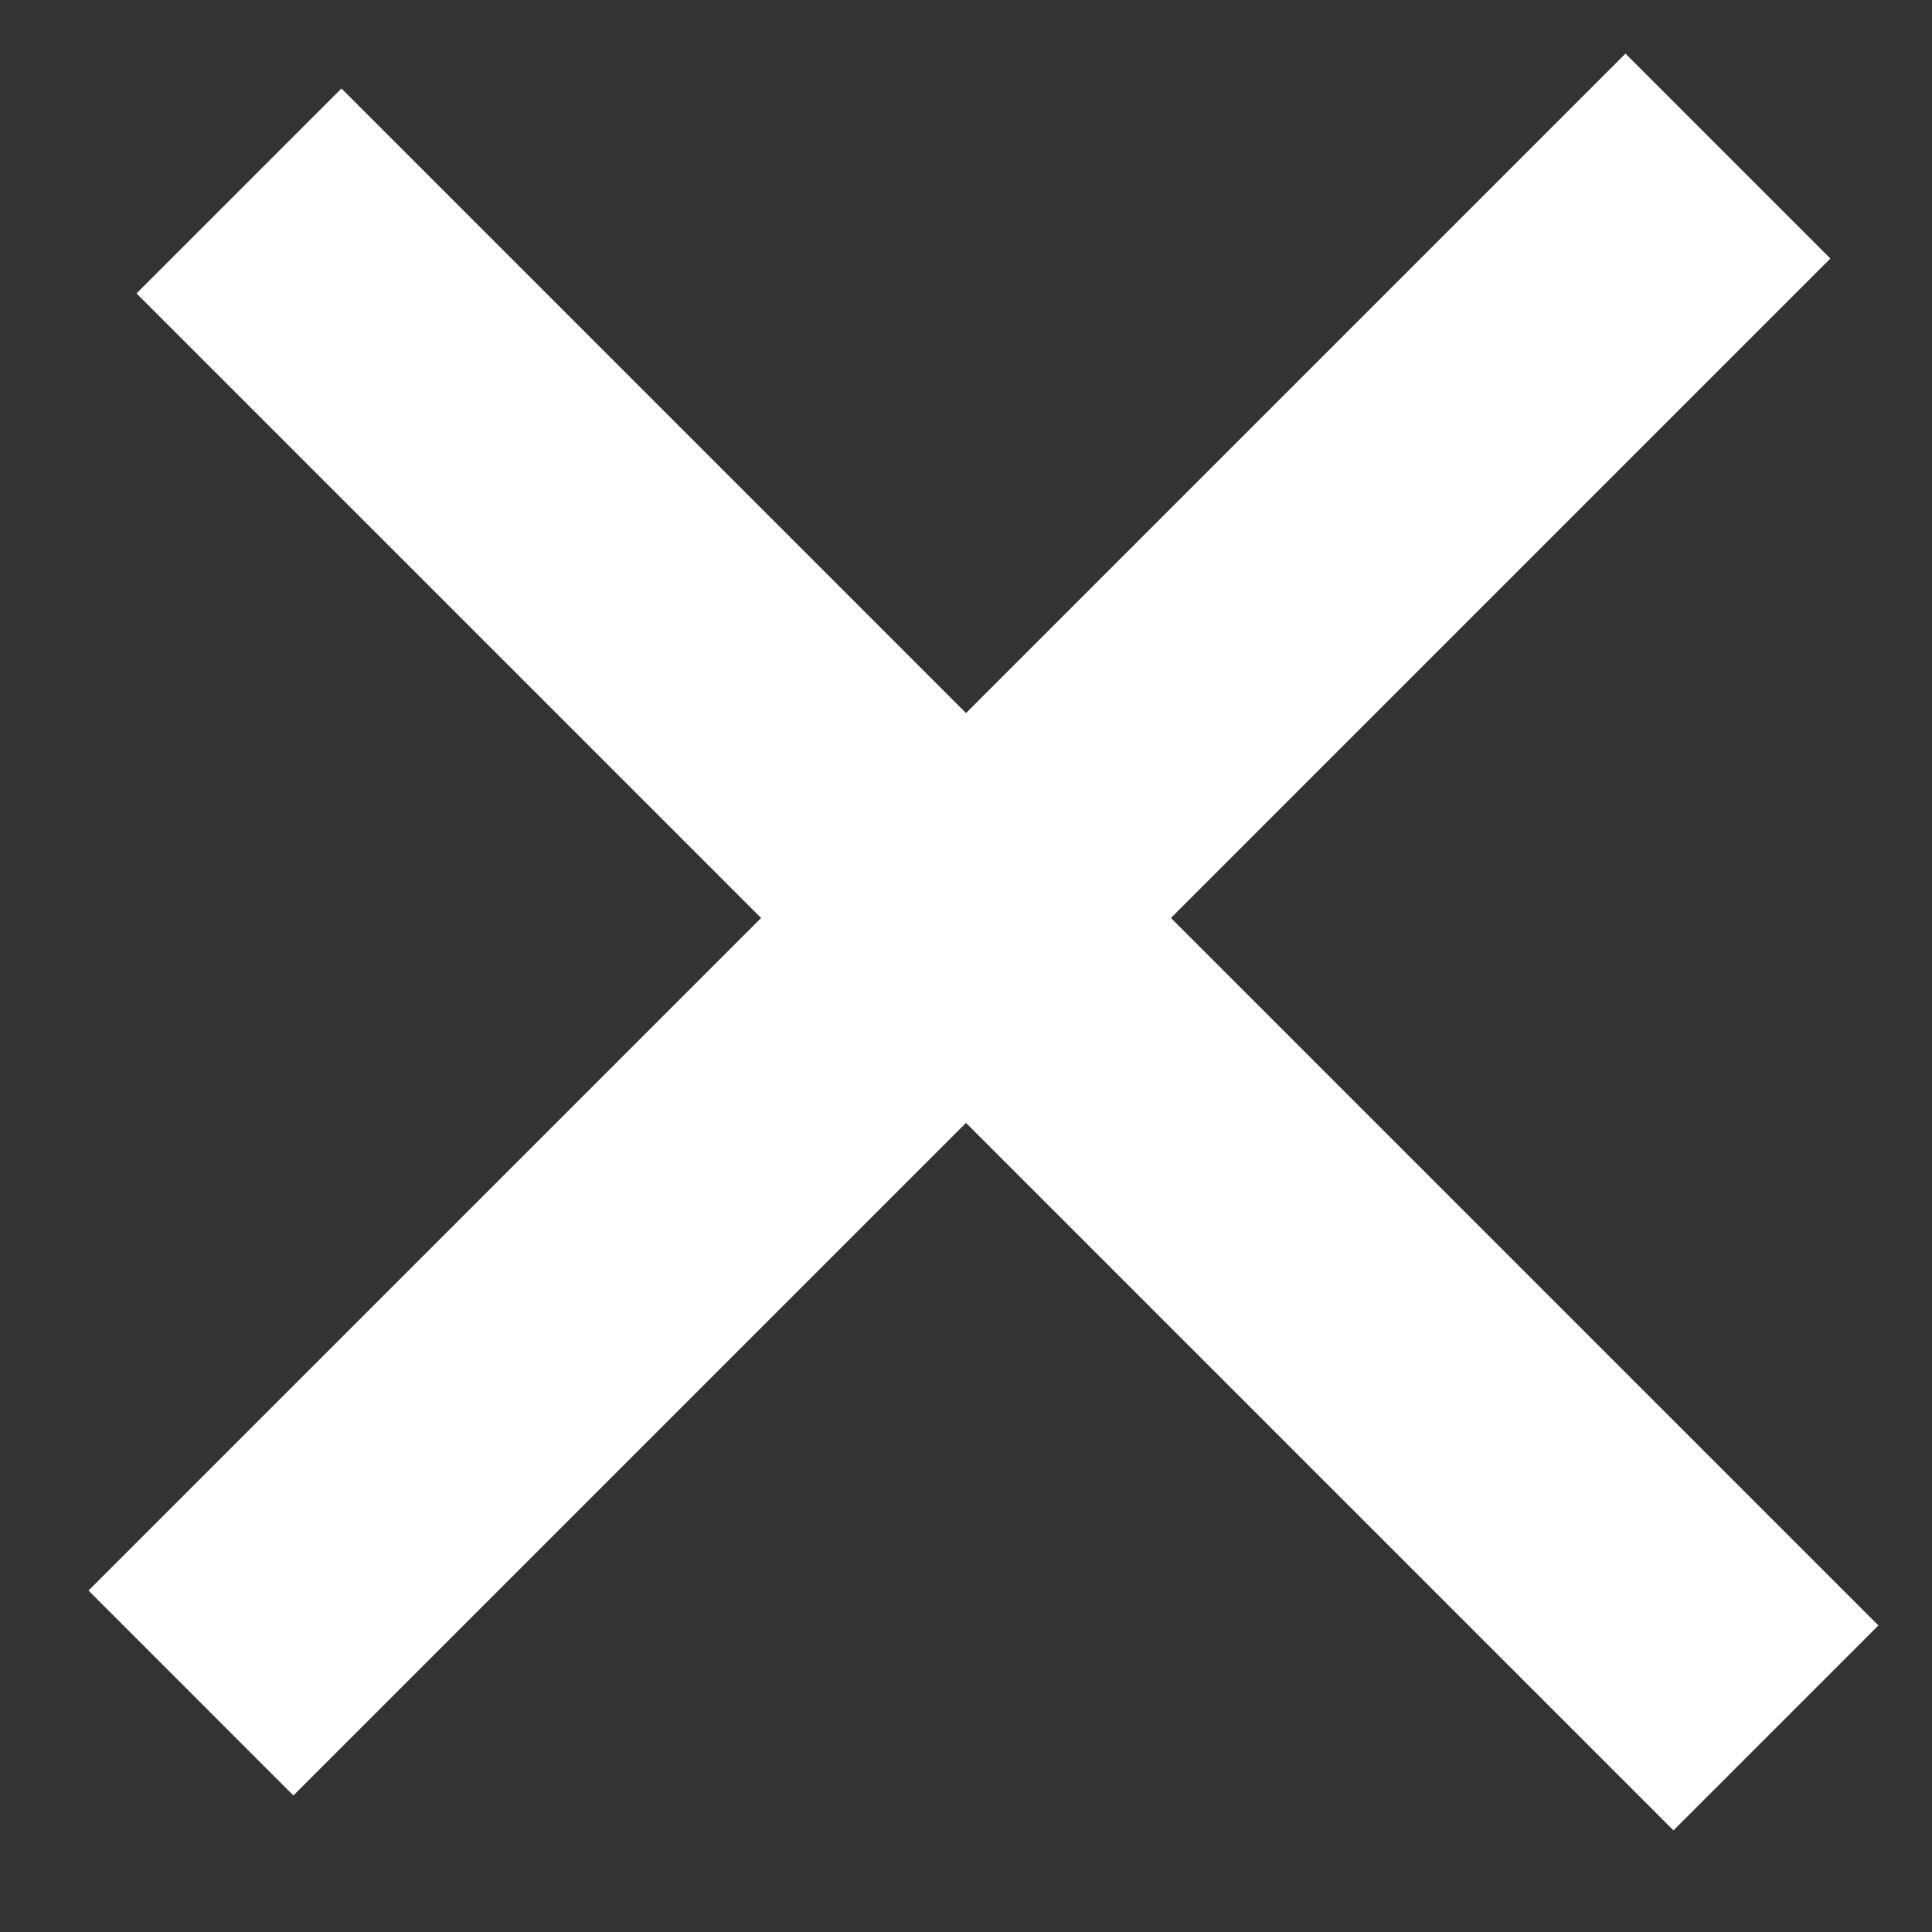 <svg xmlns="http://www.w3.org/2000/svg" xmlns:xlink="http://www.w3.org/1999/xlink" width="20px" height="20px" viewBox="0 0 20 20"><rect x="0" y="0" width="20" height="20" fill="#333333" stroke="none"/><title>Group</title><g id="Page-1" stroke="none" stroke-width="1" fill="none" fill-rule="evenodd" stroke-linecap="square"><g id="Artboard-Copy" transform="translate(-1509, -137)" stroke="#FFFFFF" stroke-width="3"><g id="Group" transform="translate(1511, 139)"><line x1="17.499" y1="8.22" x2="-2" y2="8.49" id="Line-Copy-4" transform="translate(8, 8) rotate(-224.206) translate(-8, -8) "></line><line x1="17.499" y1="8.22" x2="-2" y2="8.49" id="Line-Copy-7" transform="translate(8, 8) rotate(-134.206) translate(-8, -8) "></line></g></g></g></svg>